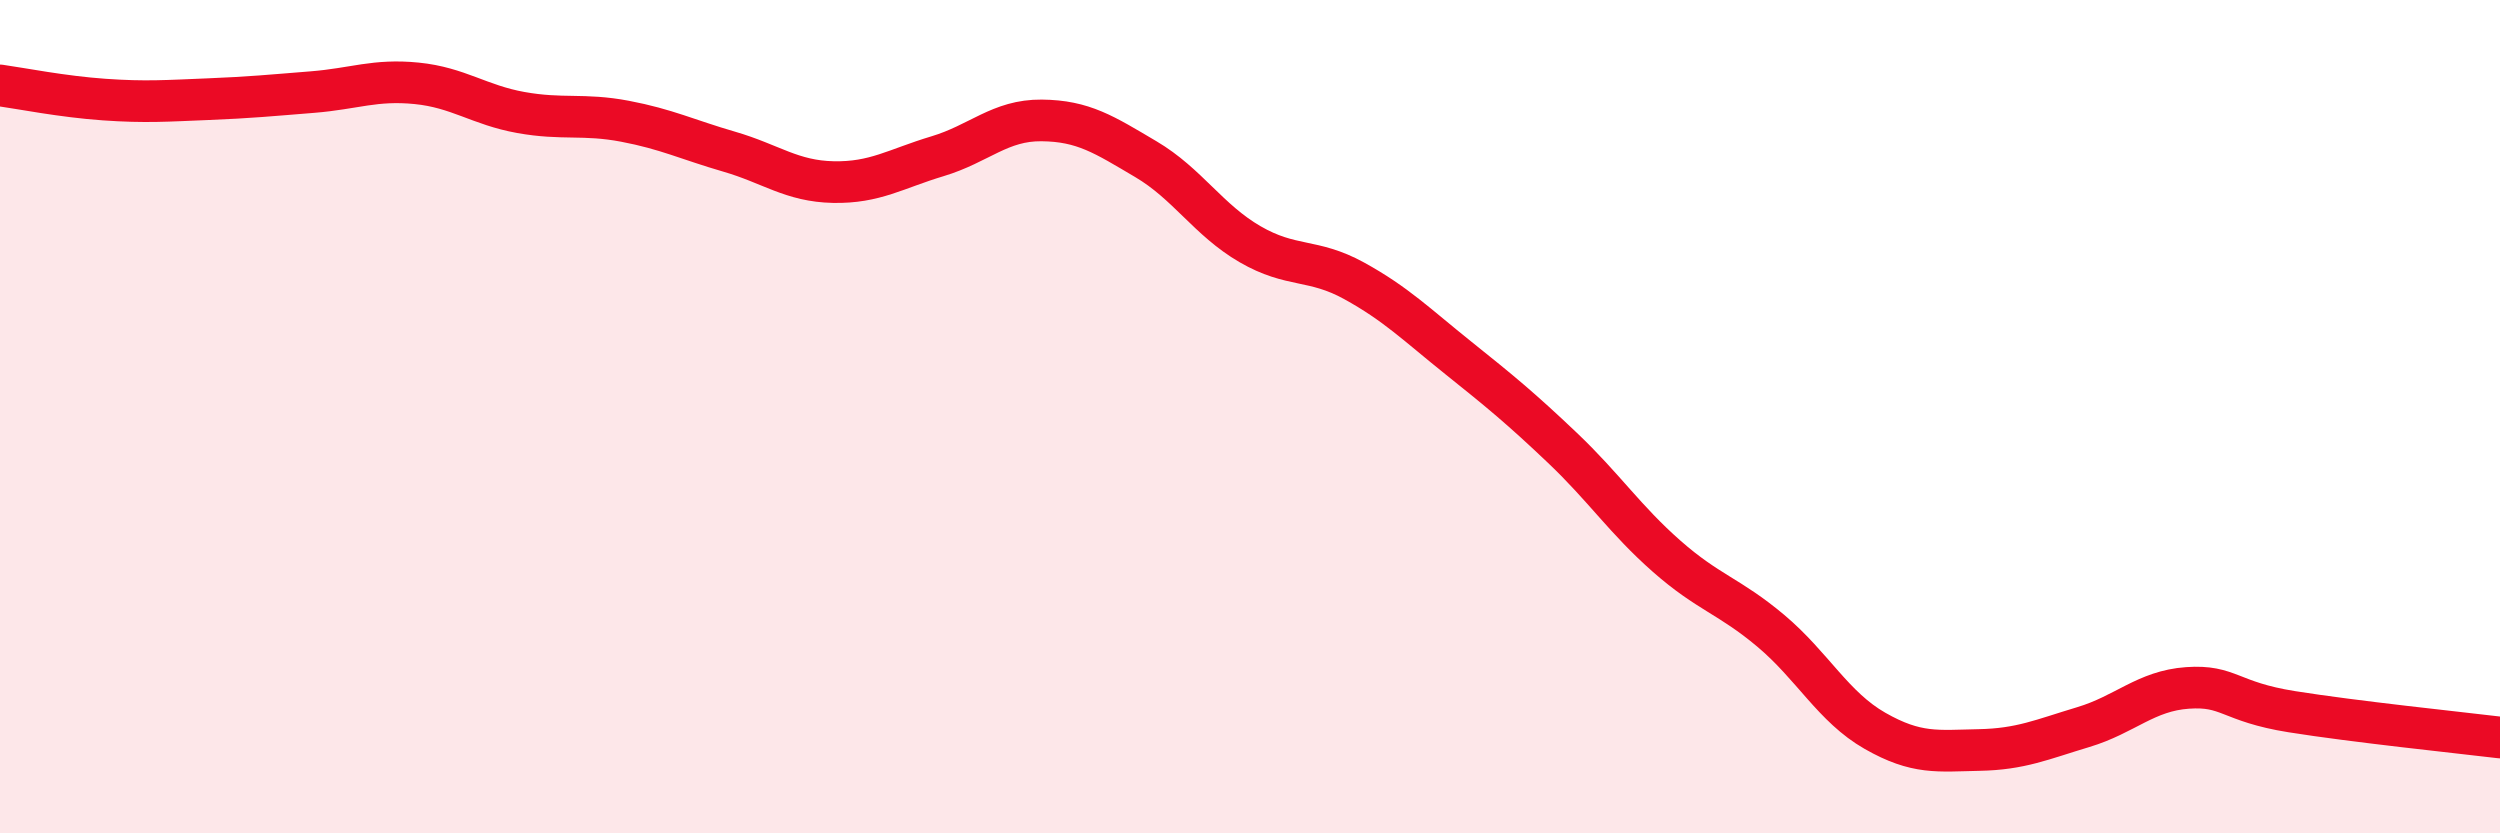
    <svg width="60" height="20" viewBox="0 0 60 20" xmlns="http://www.w3.org/2000/svg">
      <path
        d="M 0,2.05 C 0.5,2.12 1.5,2.32 2.5,2.39 C 3.5,2.46 4,2.42 5,2.38 C 6,2.34 6.5,2.29 7.5,2.21 C 8.5,2.13 9,1.9 10,2 C 11,2.1 11.5,2.52 12.5,2.7 C 13.5,2.88 14,2.72 15,2.91 C 16,3.1 16.5,3.35 17.5,3.64 C 18.5,3.93 19,4.35 20,4.37 C 21,4.39 21.5,4.05 22.5,3.75 C 23.5,3.45 24,2.88 25,2.89 C 26,2.9 26.5,3.23 27.5,3.82 C 28.5,4.41 29,5.28 30,5.86 C 31,6.44 31.5,6.19 32.5,6.74 C 33.5,7.29 34,7.79 35,8.59 C 36,9.39 36.5,9.8 37.5,10.75 C 38.5,11.7 39,12.47 40,13.35 C 41,14.23 41.5,14.3 42.5,15.14 C 43.5,15.98 44,16.97 45,17.54 C 46,18.11 46.5,18.02 47.5,18 C 48.5,17.98 49,17.75 50,17.45 C 51,17.15 51.5,16.58 52.5,16.51 C 53.5,16.44 53.5,16.84 55,17.08 C 56.5,17.32 59,17.58 60,17.7L60 20L0 20Z"
        fill="#EB0A25"
        opacity="0.1"
        stroke-linecap="round"
        stroke-linejoin="round"
      />
      <path
        d="M 0,2.05 C 0.5,2.12 1.5,2.32 2.5,2.39 C 3.5,2.46 4,2.42 5,2.38 C 6,2.34 6.5,2.29 7.5,2.21 C 8.5,2.13 9,1.9 10,2 C 11,2.1 11.5,2.52 12.5,2.7 C 13.5,2.88 14,2.72 15,2.91 C 16,3.1 16.5,3.35 17.5,3.64 C 18.5,3.93 19,4.35 20,4.37 C 21,4.39 21.5,4.05 22.5,3.75 C 23.5,3.45 24,2.88 25,2.89 C 26,2.9 26.5,3.23 27.5,3.82 C 28.5,4.41 29,5.28 30,5.86 C 31,6.44 31.5,6.19 32.5,6.74 C 33.5,7.29 34,7.79 35,8.59 C 36,9.39 36.5,9.8 37.5,10.75 C 38.5,11.7 39,12.47 40,13.35 C 41,14.23 41.5,14.3 42.5,15.14 C 43.5,15.98 44,16.97 45,17.54 C 46,18.11 46.5,18.02 47.5,18 C 48.5,17.98 49,17.75 50,17.45 C 51,17.15 51.5,16.58 52.5,16.51 C 53.5,16.44 53.5,16.84 55,17.08 C 56.5,17.32 59,17.58 60,17.7"
        stroke="#EB0A25"
        stroke-width="1"
        fill="none"
        stroke-linecap="round"
        stroke-linejoin="round"
      />
    </svg>
  